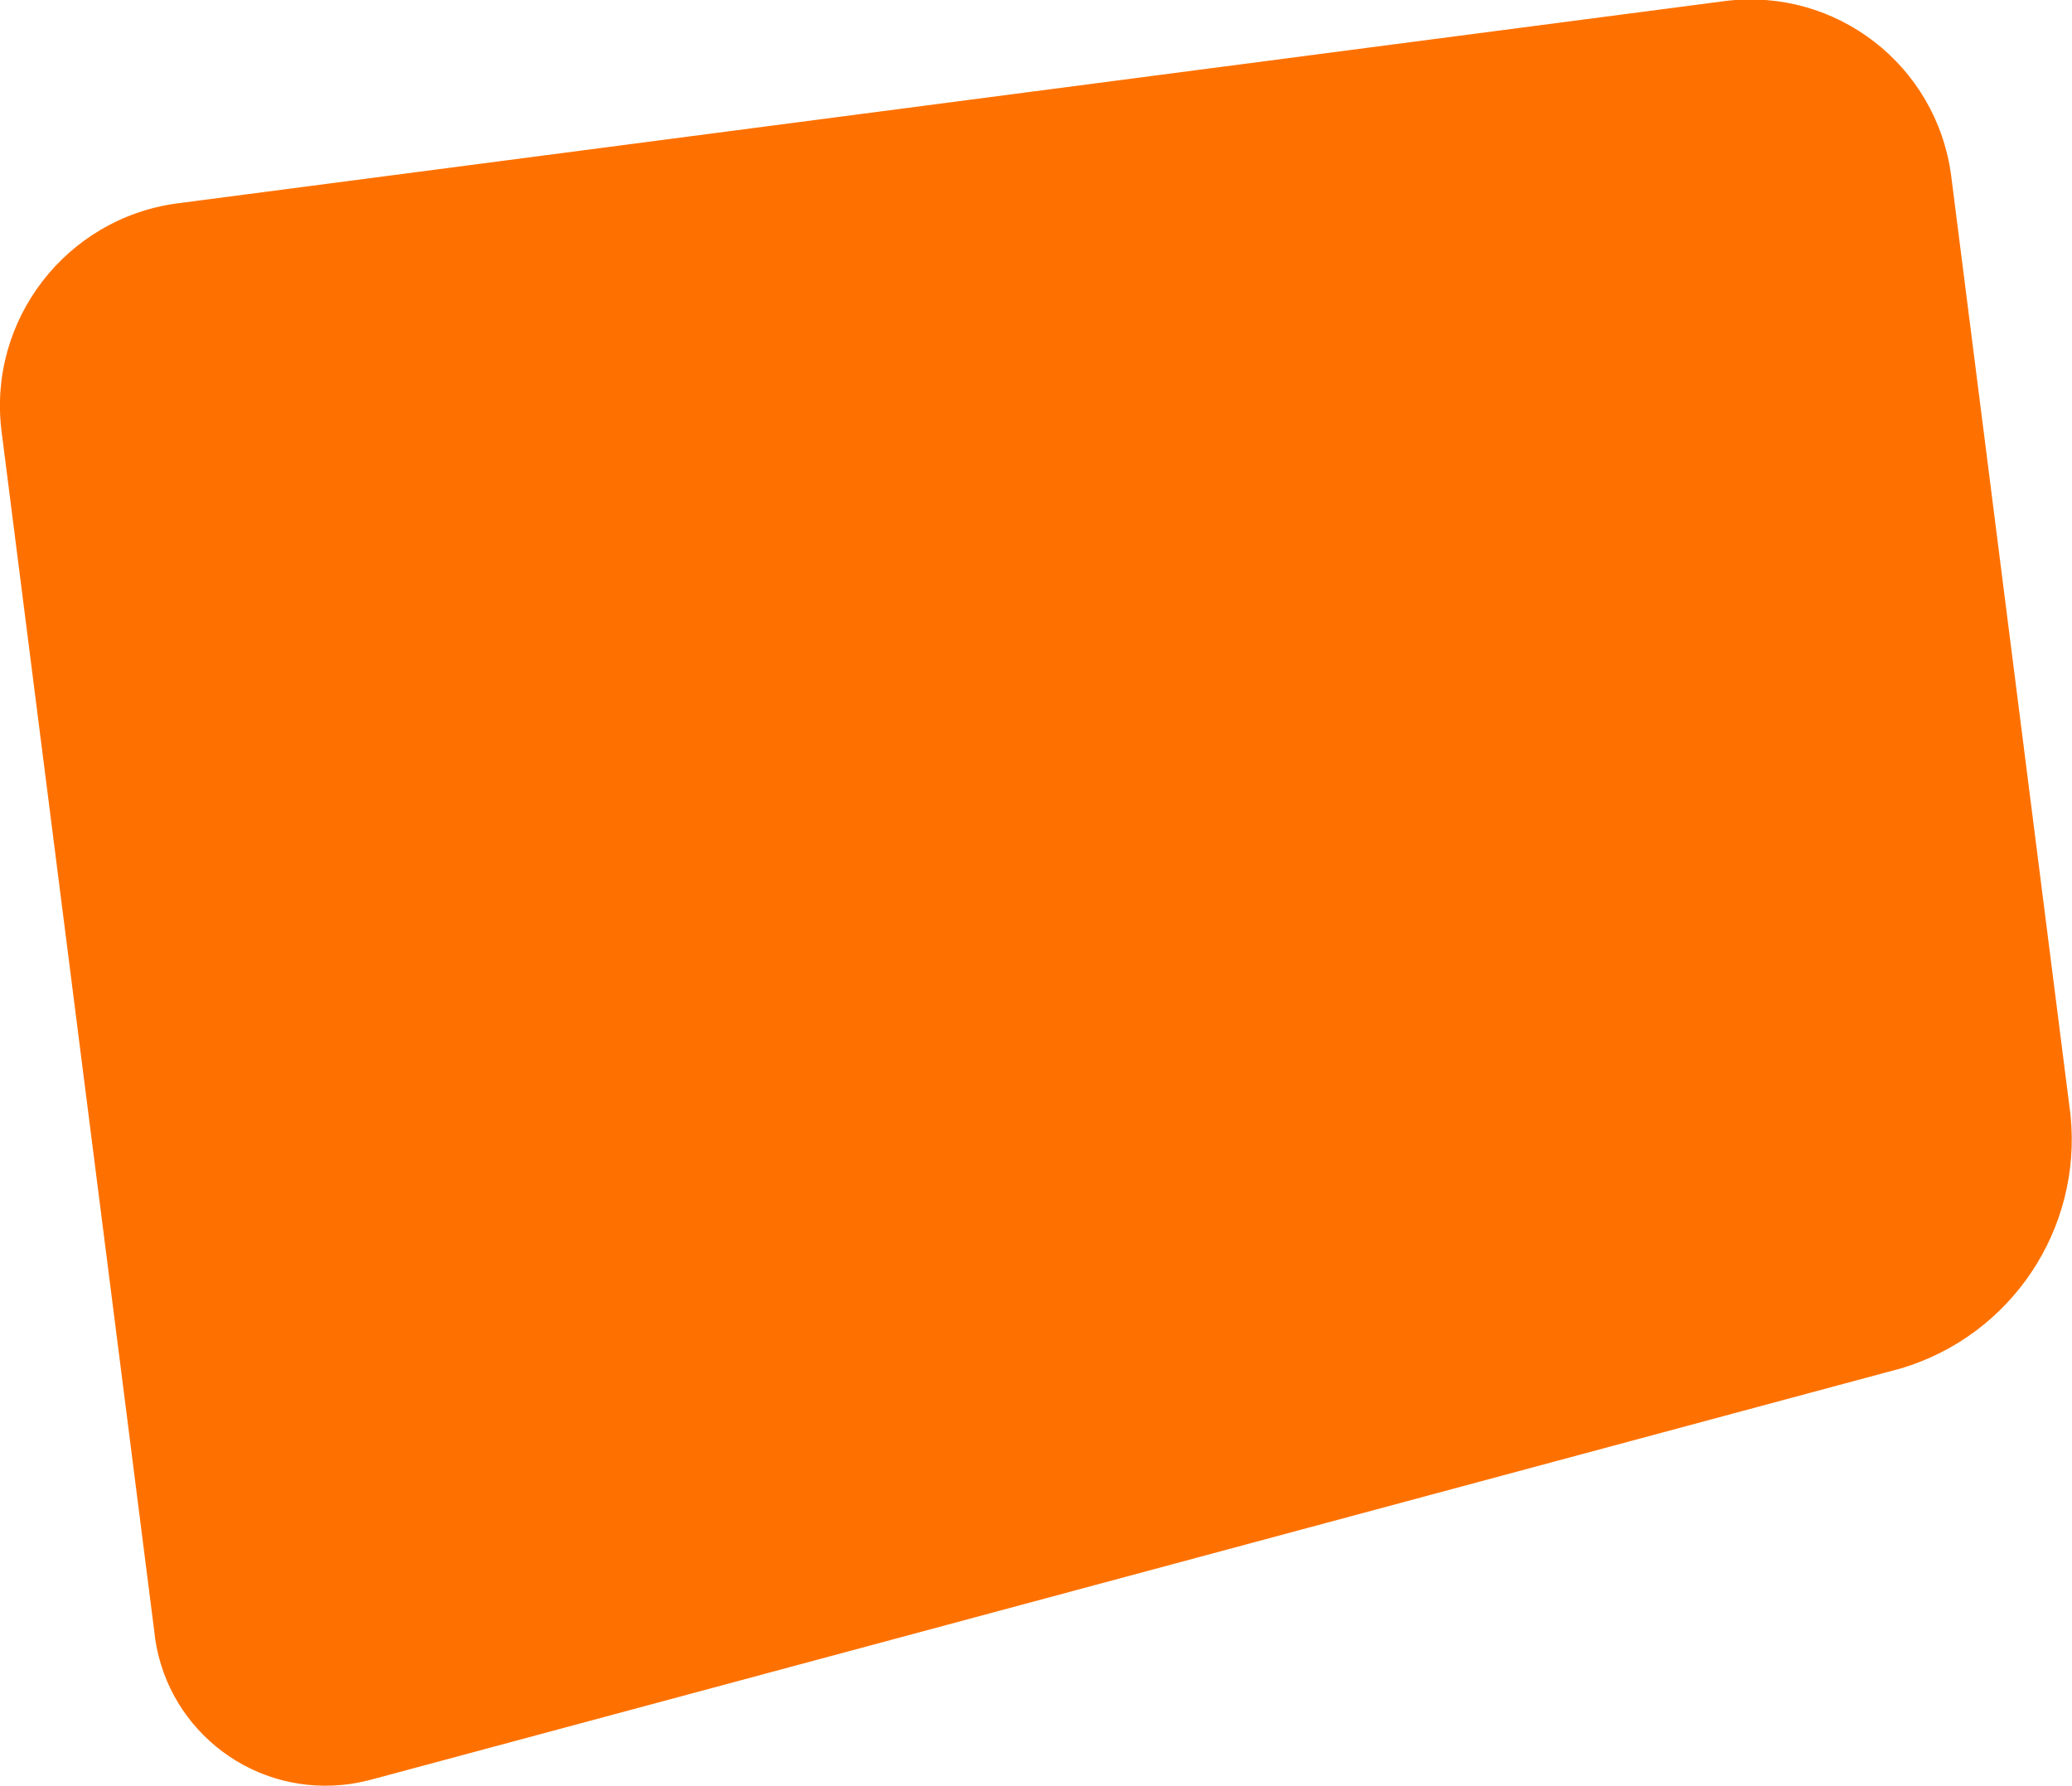 <?xml version="1.0" encoding="UTF-8"?><svg id="uuid-d512dbb2-cc7a-46b2-b2aa-3de0e9f780b3" xmlns="http://www.w3.org/2000/svg" width="42.88" height="36.96" viewBox="0 0 42.88 36.96"><g id="uuid-0c719360-91a1-40c9-85f2-17df9483e736"><path d="M3.66,4.21C1.37,4.52-.25,6.62.03,8.91l3.16,24.83c.19,1.96,1.93,3.39,3.89,3.2.23-.02.46-.07.68-.13l31.58-8.49c2.28-.68,3.75-2.88,3.51-5.24l-2.47-19.44c-.3-2.29-2.38-3.9-4.67-3.62L3.66,4.21Z" fill="#fe7100"/></g></svg>